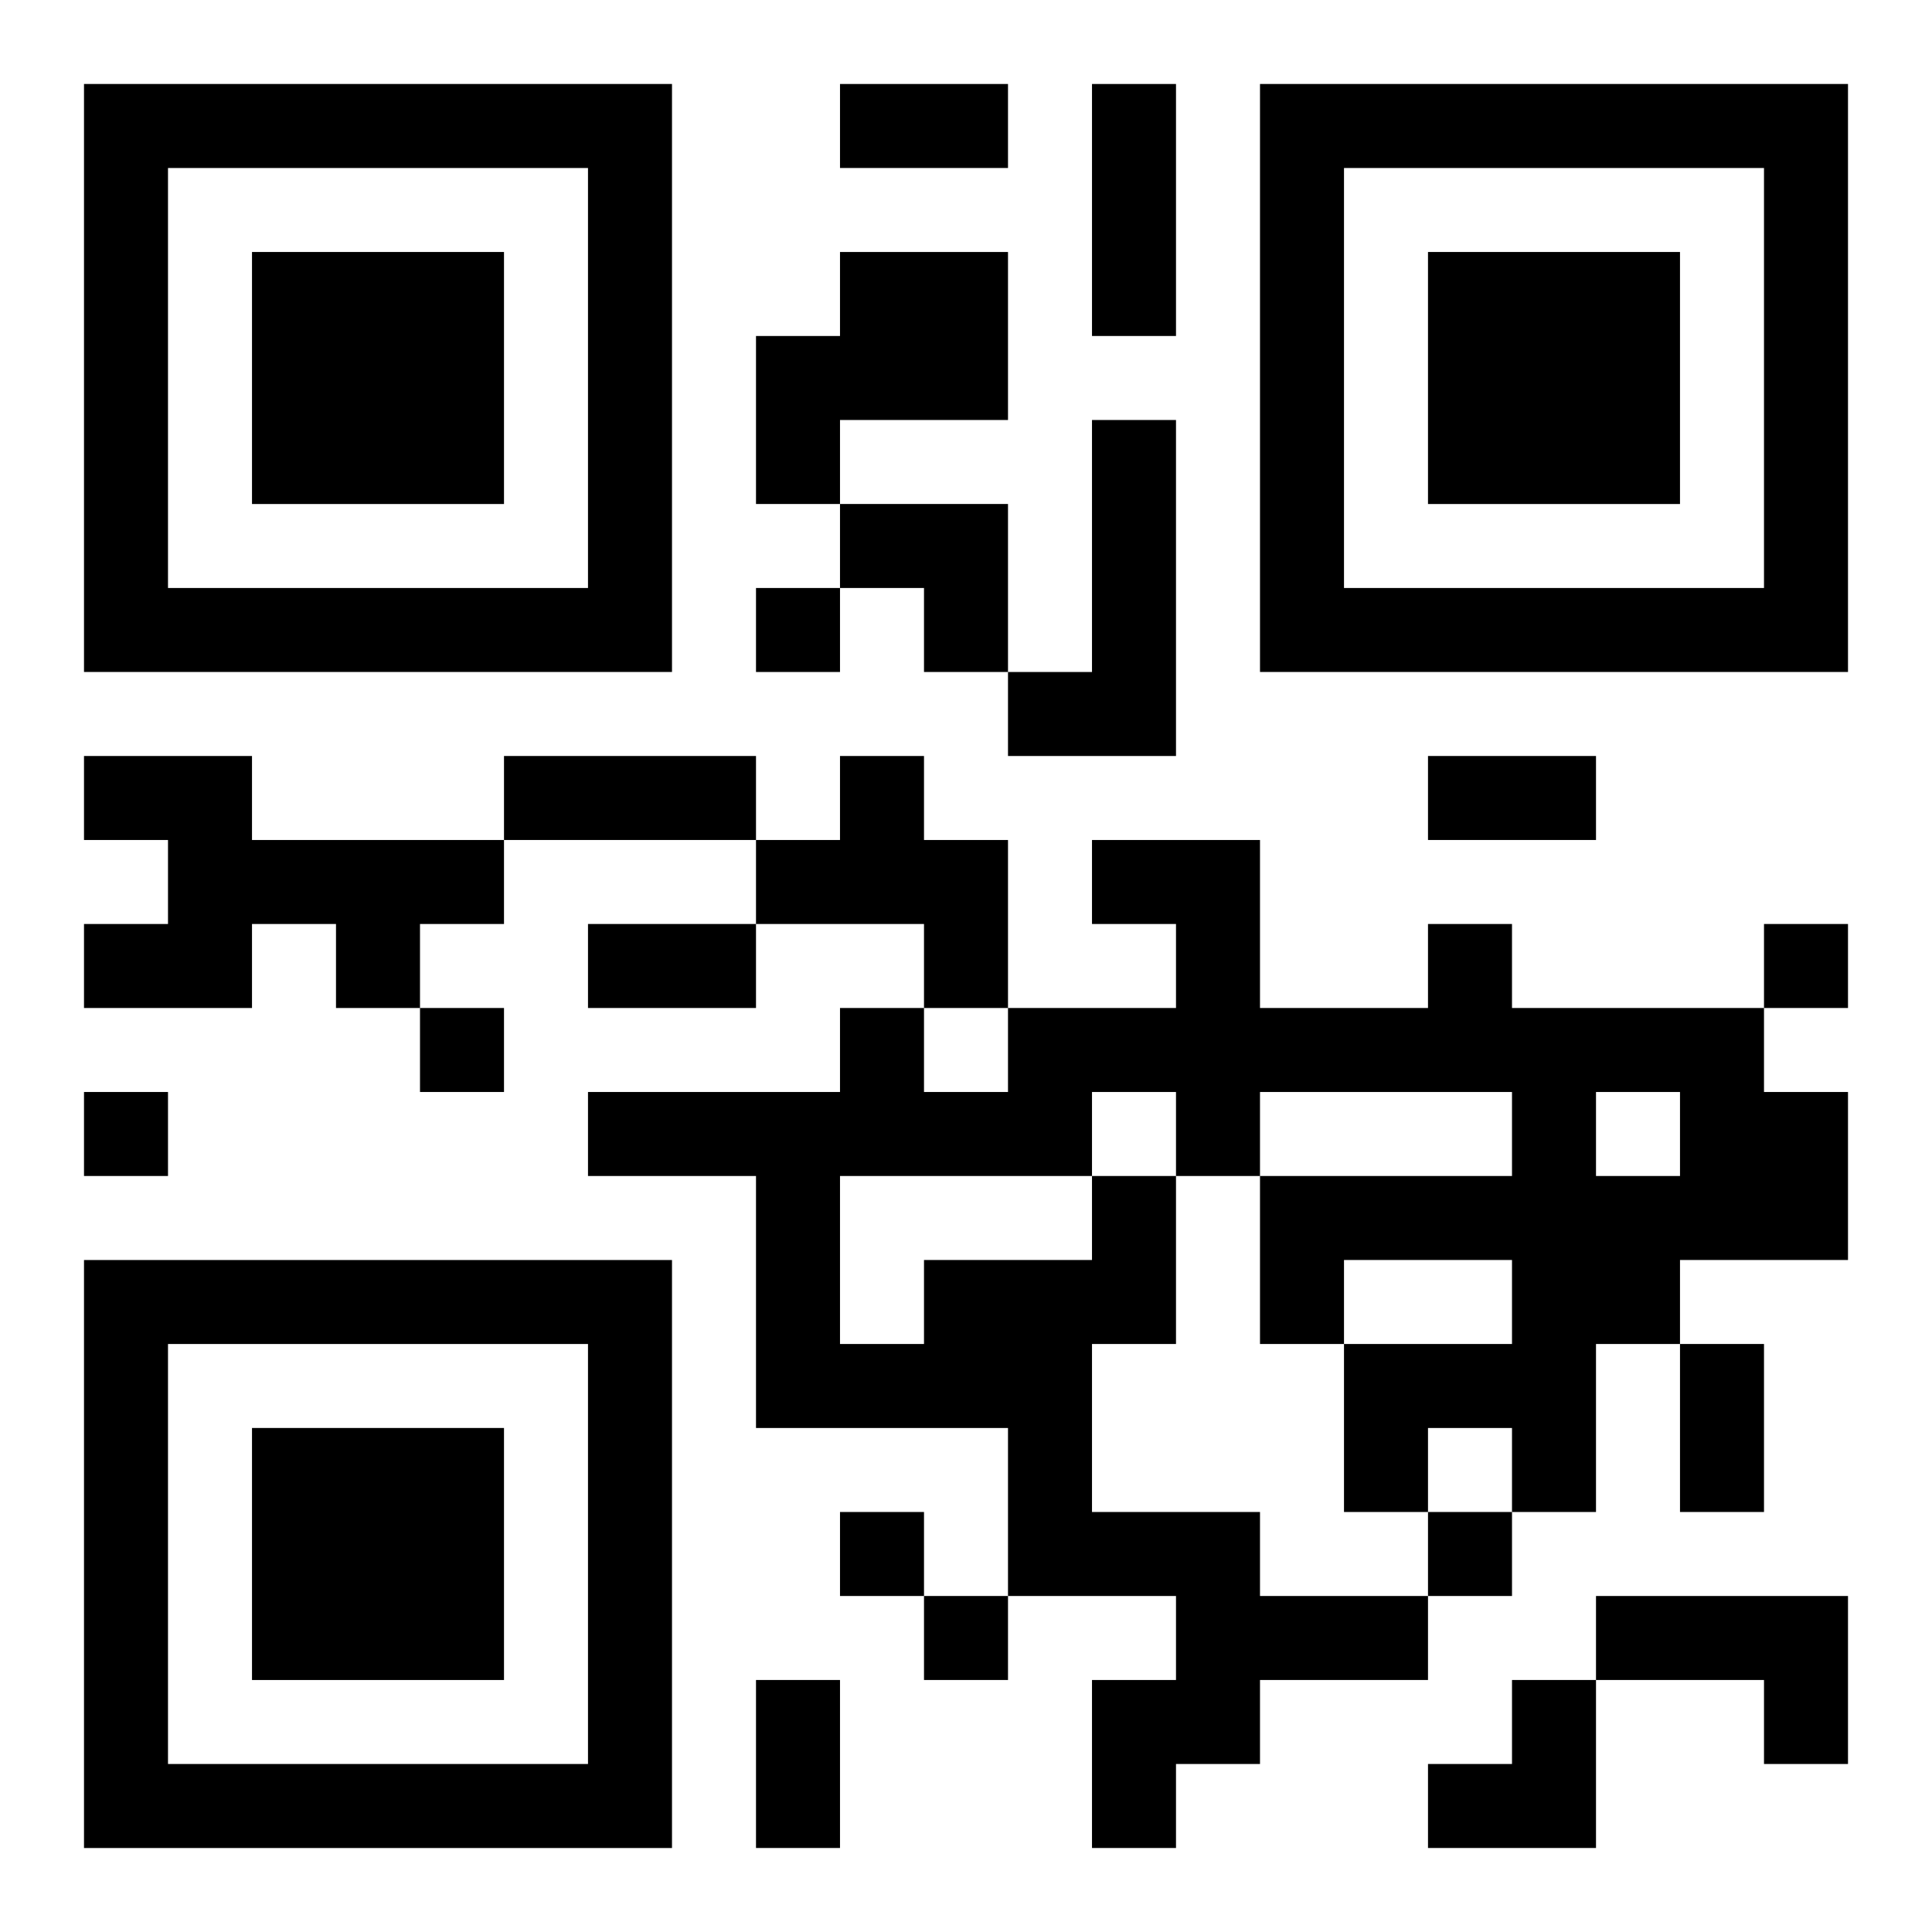 <?xml version="1.0" encoding="UTF-8"?>
<svg width="250" height="250" baseProfile="full" version="1.1" viewBox="-1 -1 23 23" xmlns="http://www.w3.org/2000/svg" xmlns:xlink="http://www.w3.org/1999/xlink"><symbol id="a"><path d="m0 7v7h7v-7h-7zm1 1h5v5h-5v-5zm1 1v3h3v-3h-3z"/></symbol><use y="-7" xlink:href="#a"/><use y="7" xlink:href="#a"/><use x="14" y="-7" xlink:href="#a"/><path d="m9 2h2v2h-2v1h-1v-2h1v-1m3 2h1v4h-2v-1h1v-3m-12 4h2v1h3v1h-1v1h-1v-1h-1v1h-2v-1h1v-1h-1v-1m9 0h1v1h1v2h-1v-1h-2v-1h1v-1m3 5h1v2h-1v2h2v1h2v1h-2v1h-1v1h-1v-2h1v-1h-2v-2h-3v-3h-2v-1h3v-1h1v1h1v-1h2v-1h-1v-1h2v2h2v-1h1v1h3v1h1v2h-2v1h-1v2h-1v-1h-1v1h-1v-2h2v-1h-2v1h-1v-2h3v-1h-3v1h-1v-1h-1v1m6-1v1h1v-1h-1m-9 1v2h1v-1h2v-1h-3m9 5h3v2h-1v-1h-2v-1m-10-12v1h1v-1h-1m12 4v1h1v-1h-1m-16 1v1h1v-1h-1m-4 1v1h1v-1h-1m9 5v1h1v-1h-1m7 0v1h1v-1h-1m-6 1v1h1v-1h-1m-1-18h2v1h-2v-1m3 0h1v3h-1v-3m-7 8h3v1h-3v-1m11 0h2v1h-2v-1m-10 2h2v1h-2v-1m13 5h1v2h-1v-2m-11 4h1v2h-1v-2m1-14h2v2h-1v-1h-1zm7 14m1 0h1v2h-2v-1h1z"/></svg>

